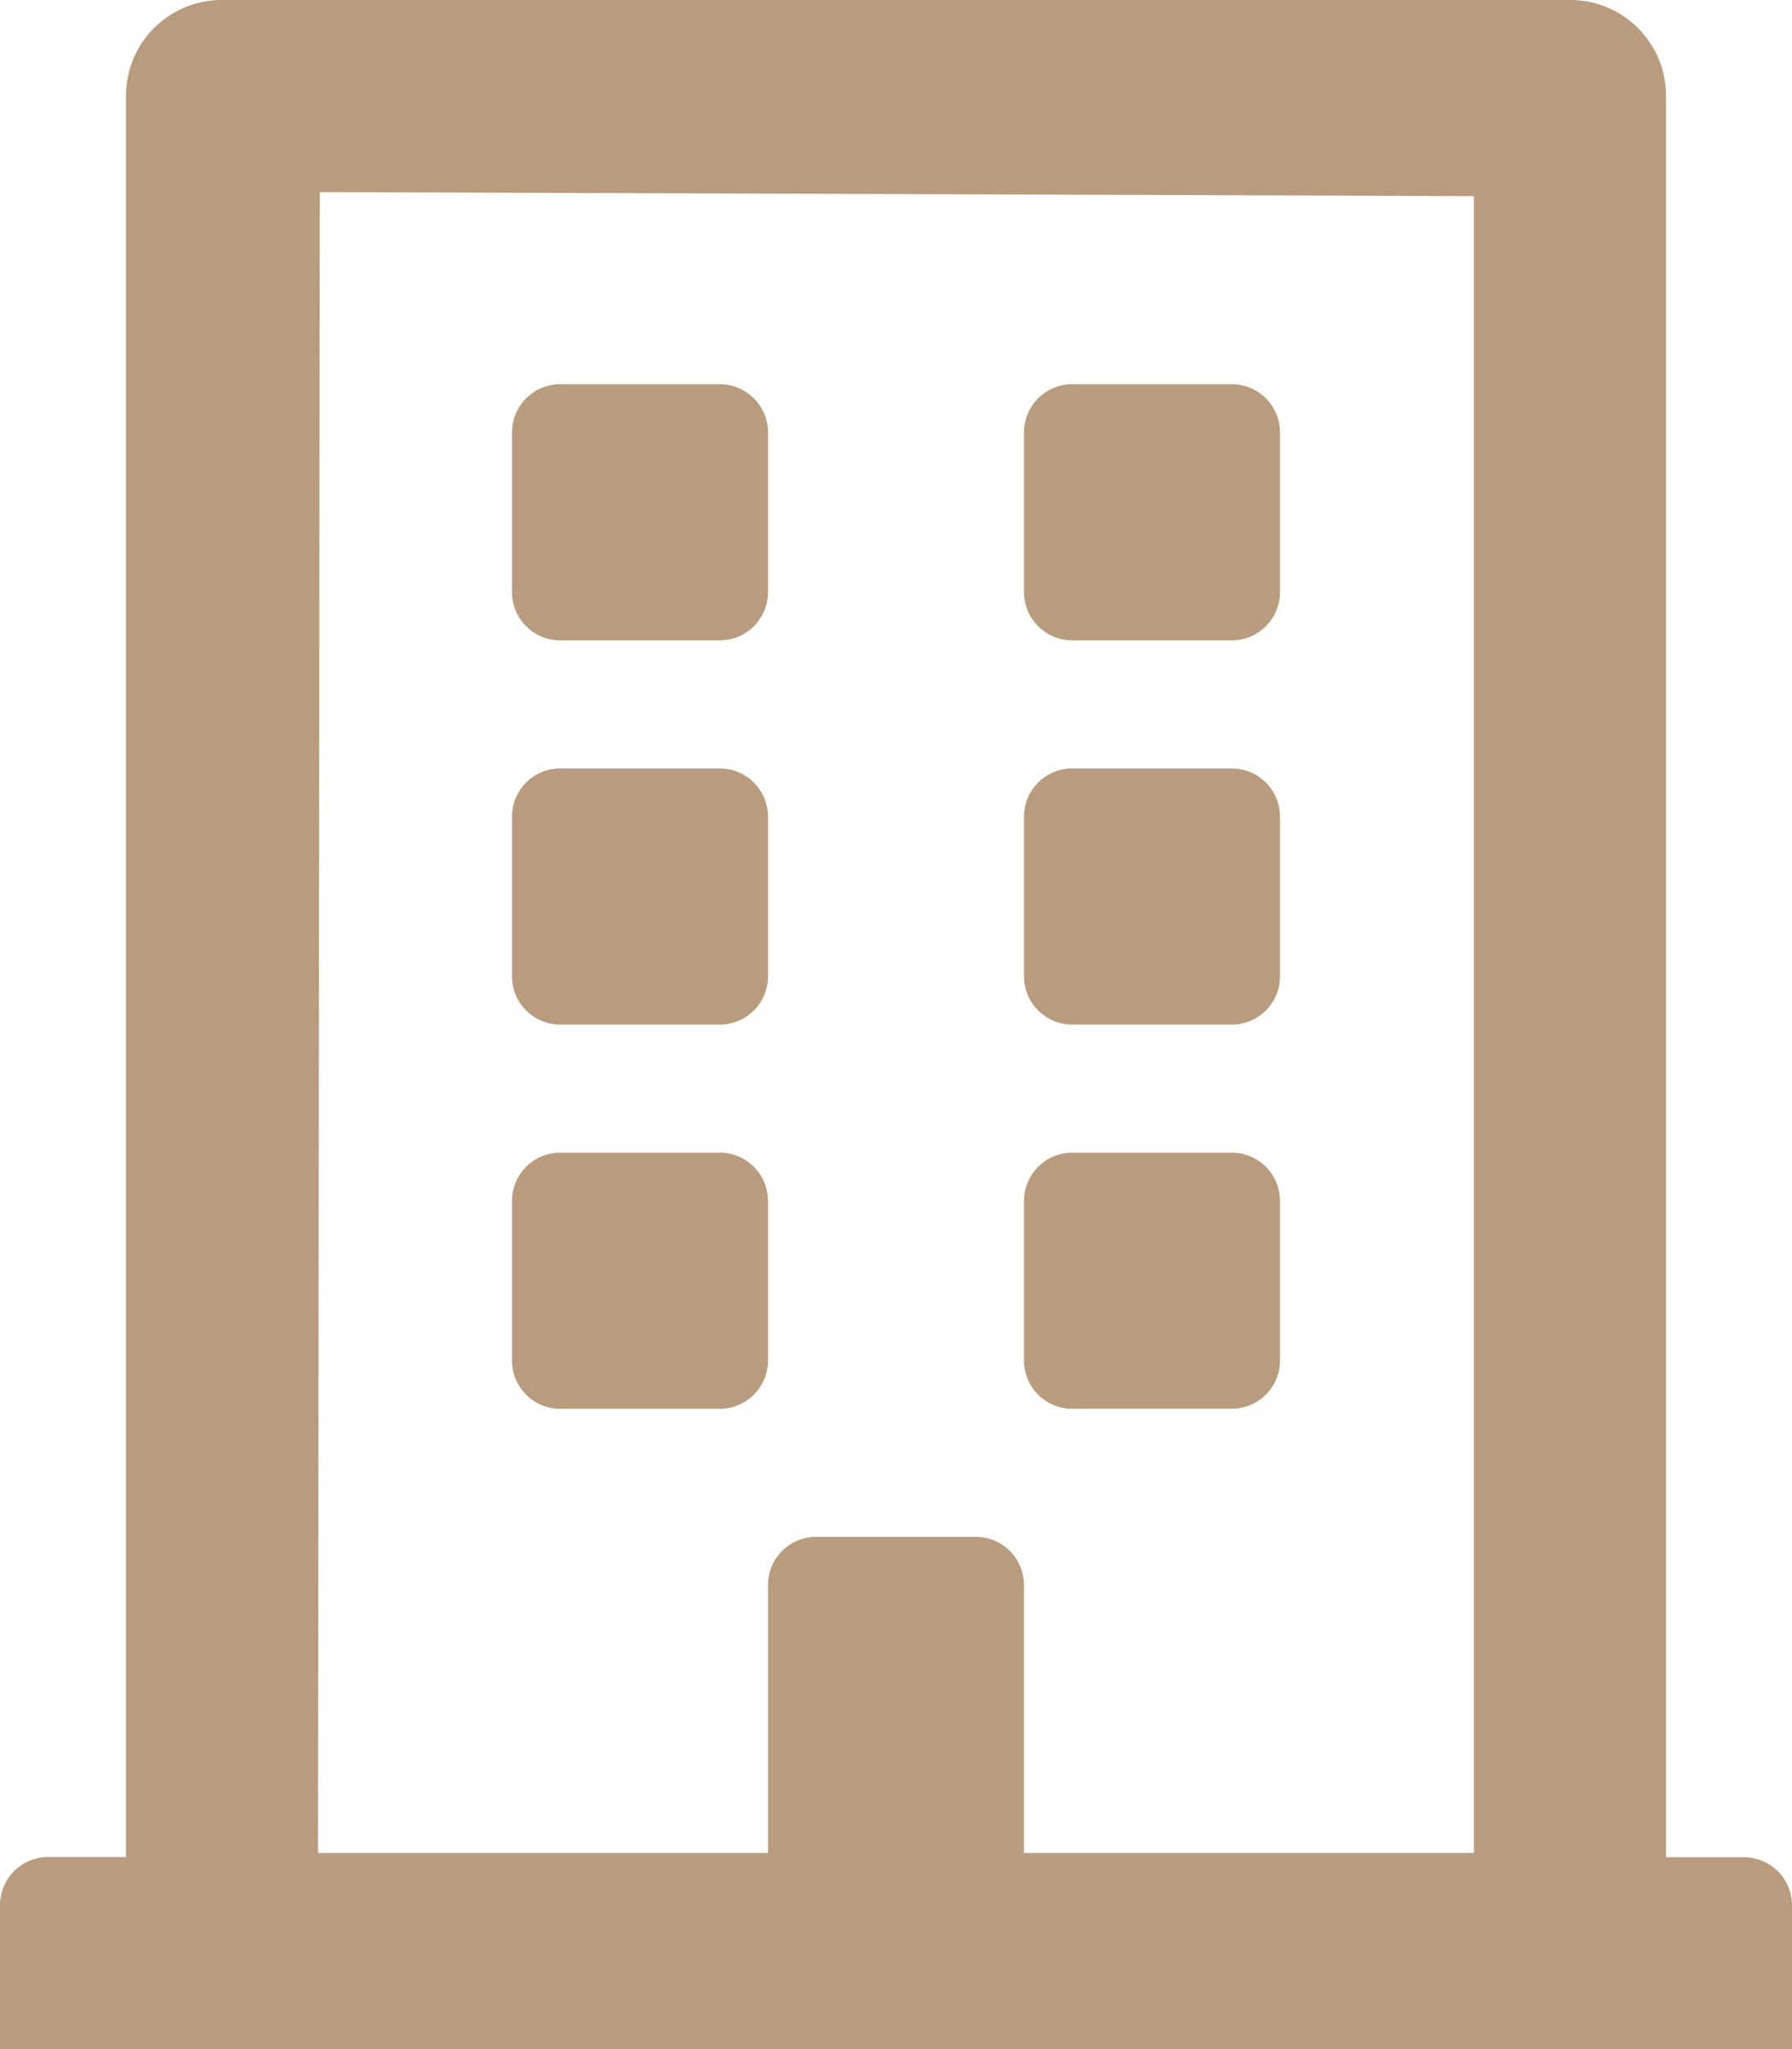 <svg xmlns="http://www.w3.org/2000/svg" width="27.793" height="31.764" viewBox="0 0 27.793 31.764"><path d="M7.941,9.182V6.7a.747.747,0,0,1,.744-.744h2.482a.747.747,0,0,1,.744.744V9.182a.747.747,0,0,1-.744.744H8.685A.747.747,0,0,1,7.941,9.182Zm8.685.744h2.482a.747.747,0,0,0,.744-.744V6.7a.747.747,0,0,0-.744-.744H16.626a.747.747,0,0,0-.744.744V9.182A.747.747,0,0,0,16.626,9.926ZM8.685,15.882h2.482a.747.747,0,0,0,.744-.744V12.656a.747.747,0,0,0-.744-.744H8.685a.747.747,0,0,0-.744.744v2.482A.747.747,0,0,0,8.685,15.882Zm7.941,0h2.482a.747.747,0,0,0,.744-.744V12.656a.747.747,0,0,0-.744-.744H16.626a.747.747,0,0,0-.744.744v2.482A.747.747,0,0,0,16.626,15.882Zm-4.715,5.211V18.612a.747.747,0,0,0-.744-.744H8.685a.747.747,0,0,0-.744.744v2.482a.747.747,0,0,0,.744.744h2.482A.747.747,0,0,0,11.911,21.093Zm4.715.744h2.482a.747.747,0,0,0,.744-.744V18.612a.747.747,0,0,0-.744-.744H16.626a.747.747,0,0,0-.744.744v2.482A.747.747,0,0,0,16.626,21.838ZM27.793,29.53v2.233H0V29.53a.747.747,0,0,1,.744-.744h1.21V1.489A1.485,1.485,0,0,1,3.443,0H24.35a1.485,1.485,0,0,1,1.489,1.489v27.3h1.21A.747.747,0,0,1,27.793,29.53ZM4.932,28.724h6.979V24.567a.747.747,0,0,1,.744-.744h2.482a.747.747,0,0,1,.744.744v4.157h6.979V3.04l-17.9-.062Z" fill="#b99c7e"/></svg>